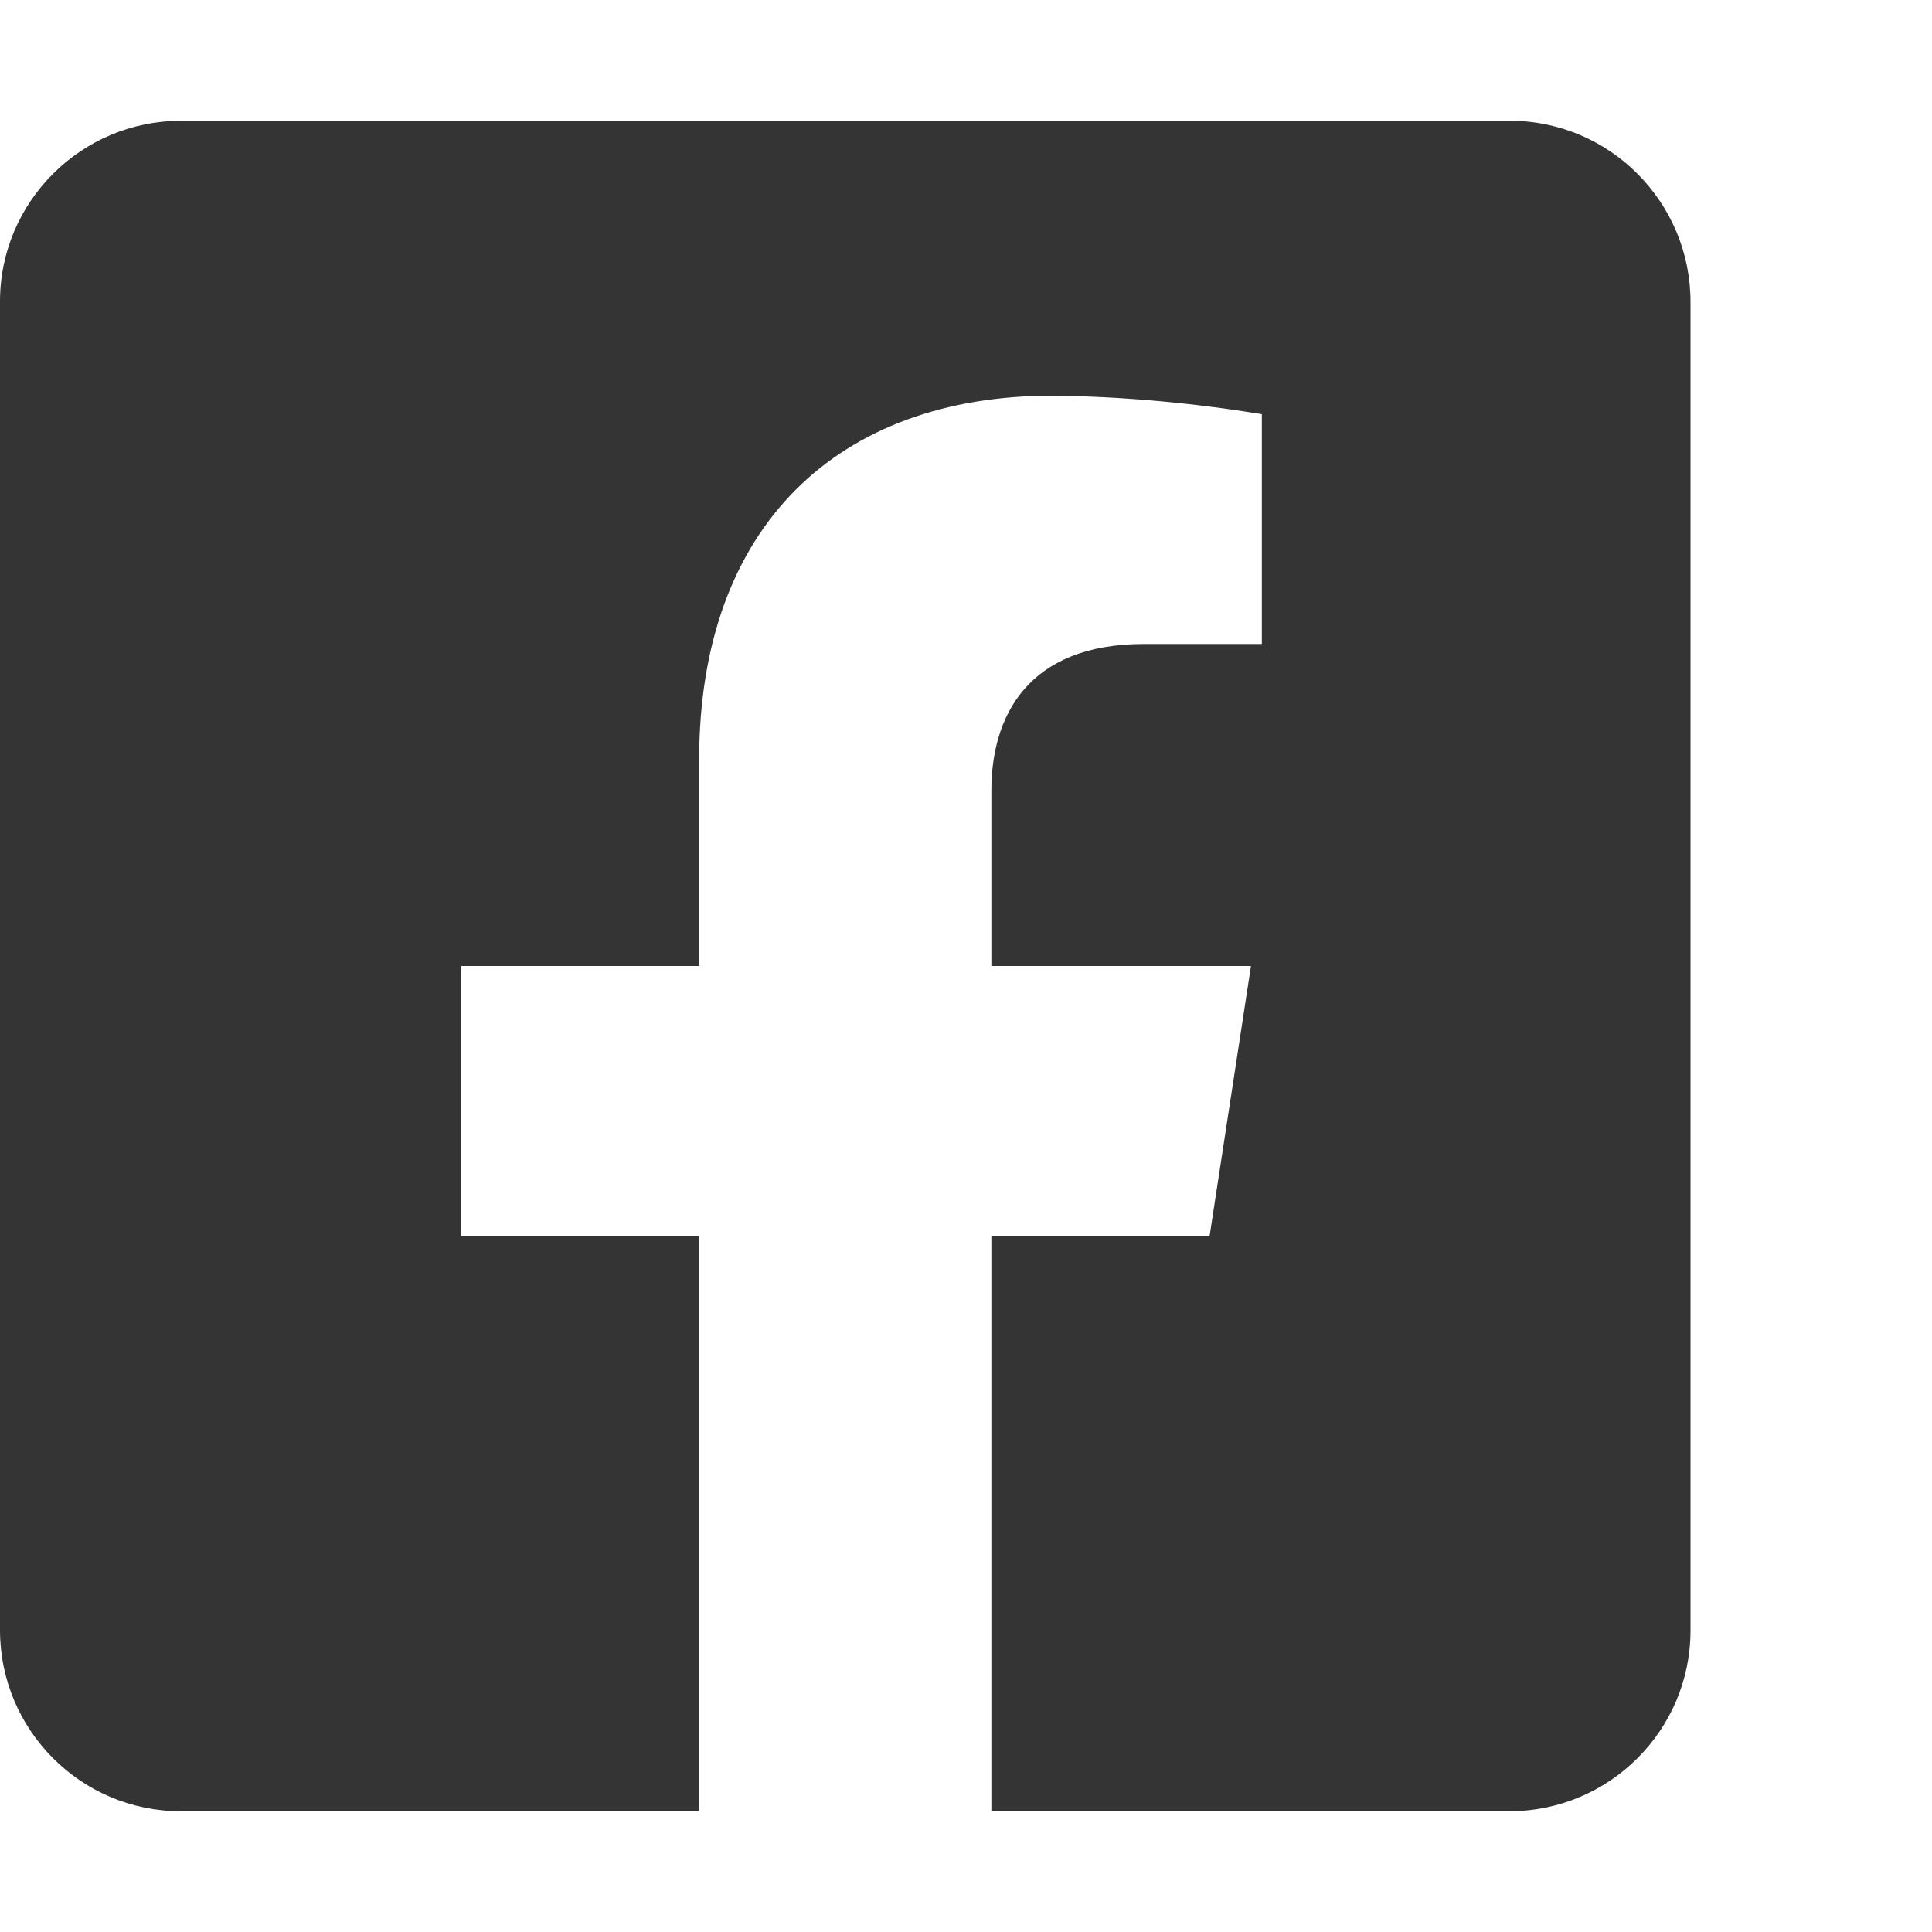 <?xml version="1.0" encoding="UTF-8"?>
<svg id="Group_29" xmlns="http://www.w3.org/2000/svg" version="1.1" viewBox="0 0 48 48">
  <!-- Generator: Adobe Illustrator 29.7.1, SVG Export Plug-In . SVG Version: 2.1.1 Build 8)  -->
  <defs>
    <style>
      .st0 {
        fill: none;
      }

      .st1 {
        fill: #343434;
      }
    </style>
  </defs>
  <path id="Path_58" class="st1" d="M37.5,3H4.5C2.02,3,0,5.01,0,7.49c0,0,0,0,0,.01v33c0,2.48,2.01,4.5,4.49,4.5,0,0,0,0,.01,0h12.87v-14.28h-5.91v-6.72h5.91v-5.12c0-5.83,3.47-9.05,8.78-9.05,1.74.02,3.48.18,5.2.46v5.71h-2.93c-2.89,0-3.79,1.8-3.79,3.64v4.36h6.45l-1.03,6.72h-5.42v14.28h12.87c2.48,0,4.5-2.01,4.5-4.49,0,0,0,0,0-.01V7.5c0-2.48-2.01-4.5-4.49-4.5,0,0,0,0-.01,0Z"/>
  <path id="Path_59" class="st0" d="M0,0h48v48H0V0Z"/>
</svg>